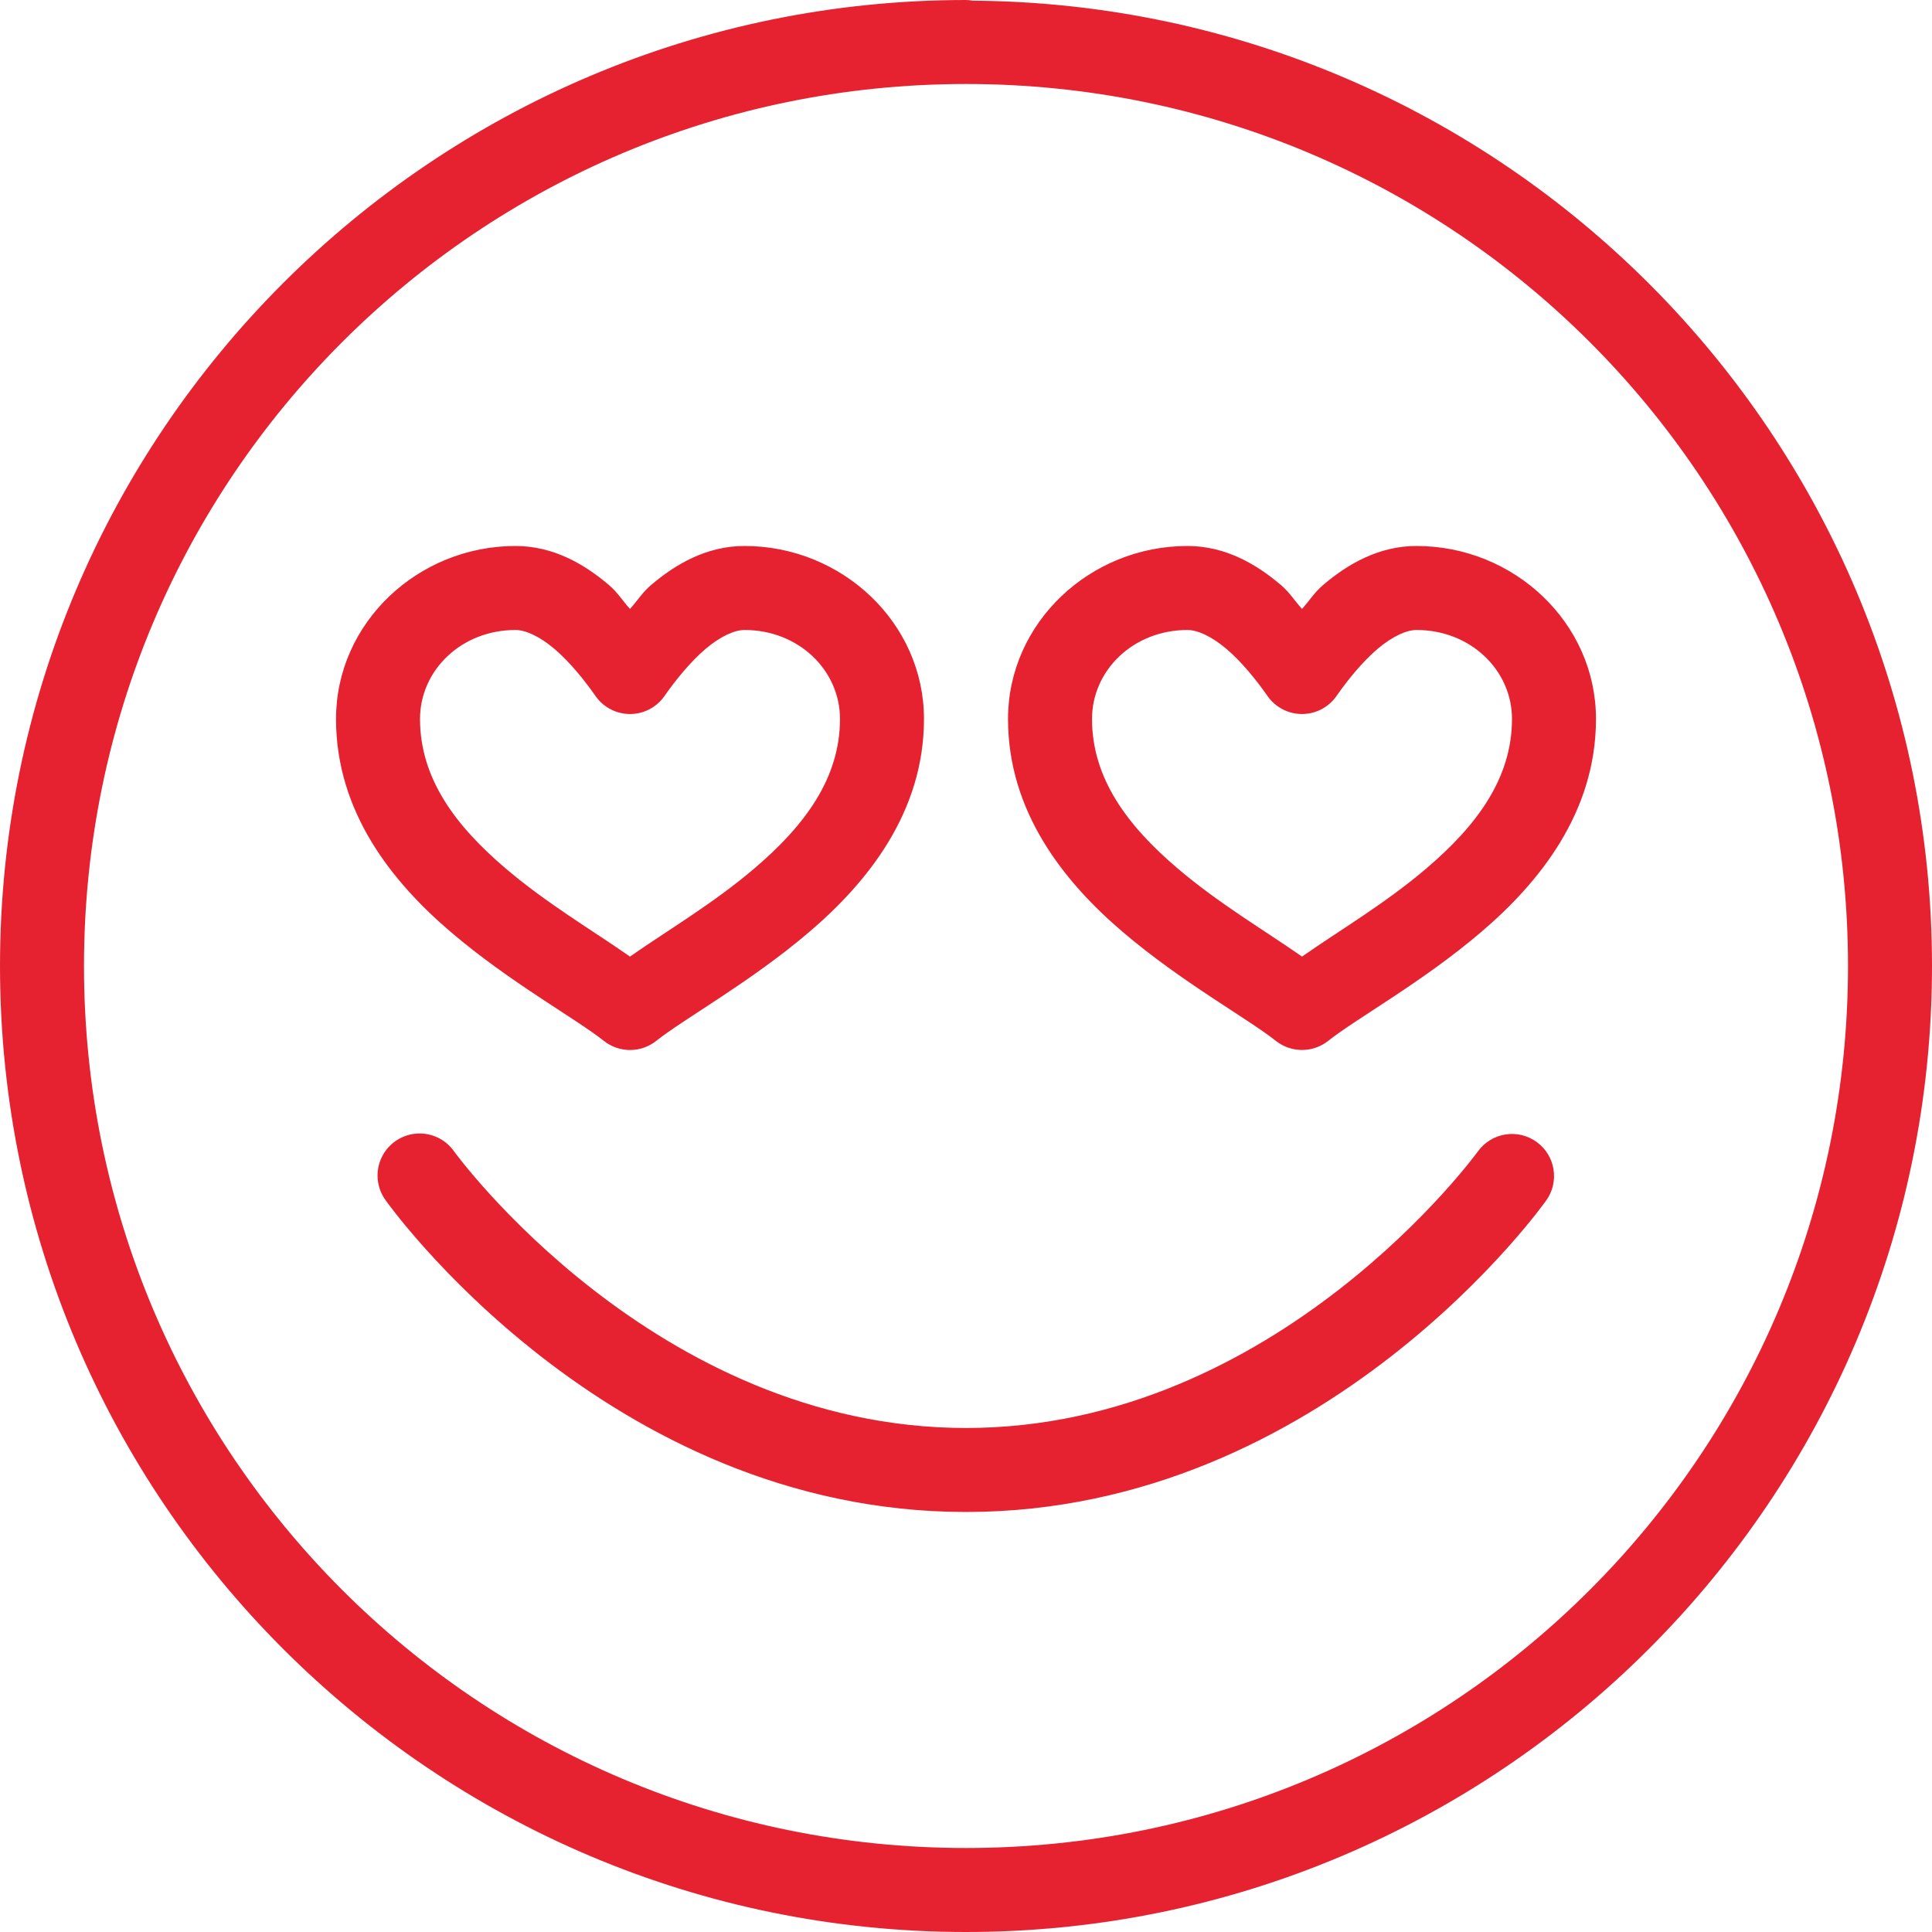 <?xml version="1.0" encoding="UTF-8"?>
<svg width="40px" height="40px" viewBox="0 0 40 40" version="1.1" xmlns="http://www.w3.org/2000/svg" xmlns:xlink="http://www.w3.org/1999/xlink">
    <!-- Generator: Sketch 63.1 (92452) - https://sketch.com -->
    <title>icons8-in_love</title>
    <desc>Created with Sketch.</desc>
    <g id="05-Careers" stroke="none" stroke-width="1" fill="none" fill-rule="evenodd">
        <g id="01-Careers" transform="translate(-120, -5092)" fill="#E62231" fill-rule="nonzero">
            <g id="Employee-benefits" transform="translate(120, 4448)">
                <g id="Group-22" transform="translate(0, 644)">
                    <g id="icons8-in_love">
                        <path d="M20,0 C8.964,0 0,8.964 0,20 C0,31.036 8.964,40 20,40 C31.036,40 40,31.036 40,20 C40,9.011 31.109,0.09 20.138,0.014 C20.092,0.005 20.046,0.001 20,0 Z M20,1.739 C30.096,1.739 38.261,9.904 38.261,20 C38.261,30.096 30.096,38.261 20,38.261 C9.904,38.261 1.739,30.096 1.739,20 C1.739,9.904 9.904,1.739 20,1.739 Z M10.673,11.304 C8.653,11.304 6.957,12.895 6.957,14.885 C6.957,16.813 8.119,18.262 9.338,19.3 C10.556,20.339 11.921,21.088 12.503,21.551 C12.82,21.802 13.269,21.802 13.585,21.551 C14.167,21.088 15.531,20.338 16.749,19.3 C17.968,18.262 19.13,16.813 19.13,14.885 C19.13,12.895 17.434,11.304 15.414,11.304 C14.624,11.304 13.983,11.686 13.487,12.106 C13.297,12.267 13.2,12.435 13.043,12.607 C12.887,12.435 12.79,12.267 12.6,12.106 C12.104,11.686 11.463,11.304 10.673,11.304 Z M24.586,11.304 C22.566,11.304 20.87,12.895 20.87,14.885 C20.87,16.813 22.032,18.262 23.251,19.3 C24.469,20.338 25.834,21.088 26.416,21.551 C26.733,21.801 27.18,21.801 27.497,21.551 C28.079,21.088 29.444,20.339 30.662,19.3 C31.881,18.262 33.043,16.813 33.043,14.885 C33.043,12.895 31.347,11.304 29.327,11.304 C28.537,11.304 27.896,11.686 27.4,12.106 C27.21,12.267 27.113,12.435 26.957,12.607 C26.8,12.435 26.703,12.267 26.513,12.106 C26.017,11.686 25.376,11.304 24.586,11.304 Z M10.673,13.043 C10.872,13.043 11.161,13.166 11.476,13.432 C11.791,13.699 12.101,14.082 12.33,14.411 C12.493,14.644 12.759,14.783 13.043,14.783 C13.328,14.783 13.594,14.644 13.757,14.411 C13.986,14.082 14.296,13.699 14.611,13.432 C14.926,13.166 15.215,13.043 15.414,13.043 C16.539,13.043 17.391,13.881 17.391,14.885 C17.391,16.117 16.656,17.096 15.622,17.977 C14.767,18.706 13.839,19.249 13.043,19.805 C12.248,19.249 11.32,18.706 10.465,17.977 C9.431,17.096 8.696,16.118 8.696,14.885 C8.696,13.881 9.548,13.043 10.673,13.043 Z M24.586,13.043 C24.785,13.043 25.074,13.166 25.389,13.432 C25.704,13.699 26.014,14.082 26.243,14.411 C26.406,14.644 26.672,14.783 26.957,14.783 C27.241,14.783 27.507,14.644 27.67,14.411 C27.899,14.082 28.209,13.699 28.524,13.432 C28.839,13.166 29.128,13.043 29.327,13.043 C30.452,13.043 31.304,13.881 31.304,14.885 C31.304,16.118 30.569,17.096 29.535,17.977 C28.68,18.706 27.752,19.249 26.957,19.805 C26.161,19.249 25.233,18.706 24.378,17.977 C23.344,17.096 22.609,16.118 22.609,14.885 C22.609,13.881 23.461,13.043 24.586,13.043 Z M8.658,23.468 C8.335,23.479 8.045,23.668 7.904,23.958 C7.763,24.249 7.795,24.594 7.987,24.854 C7.987,24.854 12.536,31.304 20,31.304 C27.464,31.304 32.013,24.854 32.013,24.854 C32.292,24.463 32.202,23.919 31.81,23.64 C31.419,23.36 30.876,23.451 30.596,23.842 C30.596,23.842 26.449,29.565 20,29.565 C13.551,29.565 9.404,23.842 9.404,23.842 C9.235,23.598 8.954,23.458 8.658,23.468 Z" id="Shape"></path>
                    </g>
                </g>
            </g>
        </g>
    </g>
</svg>